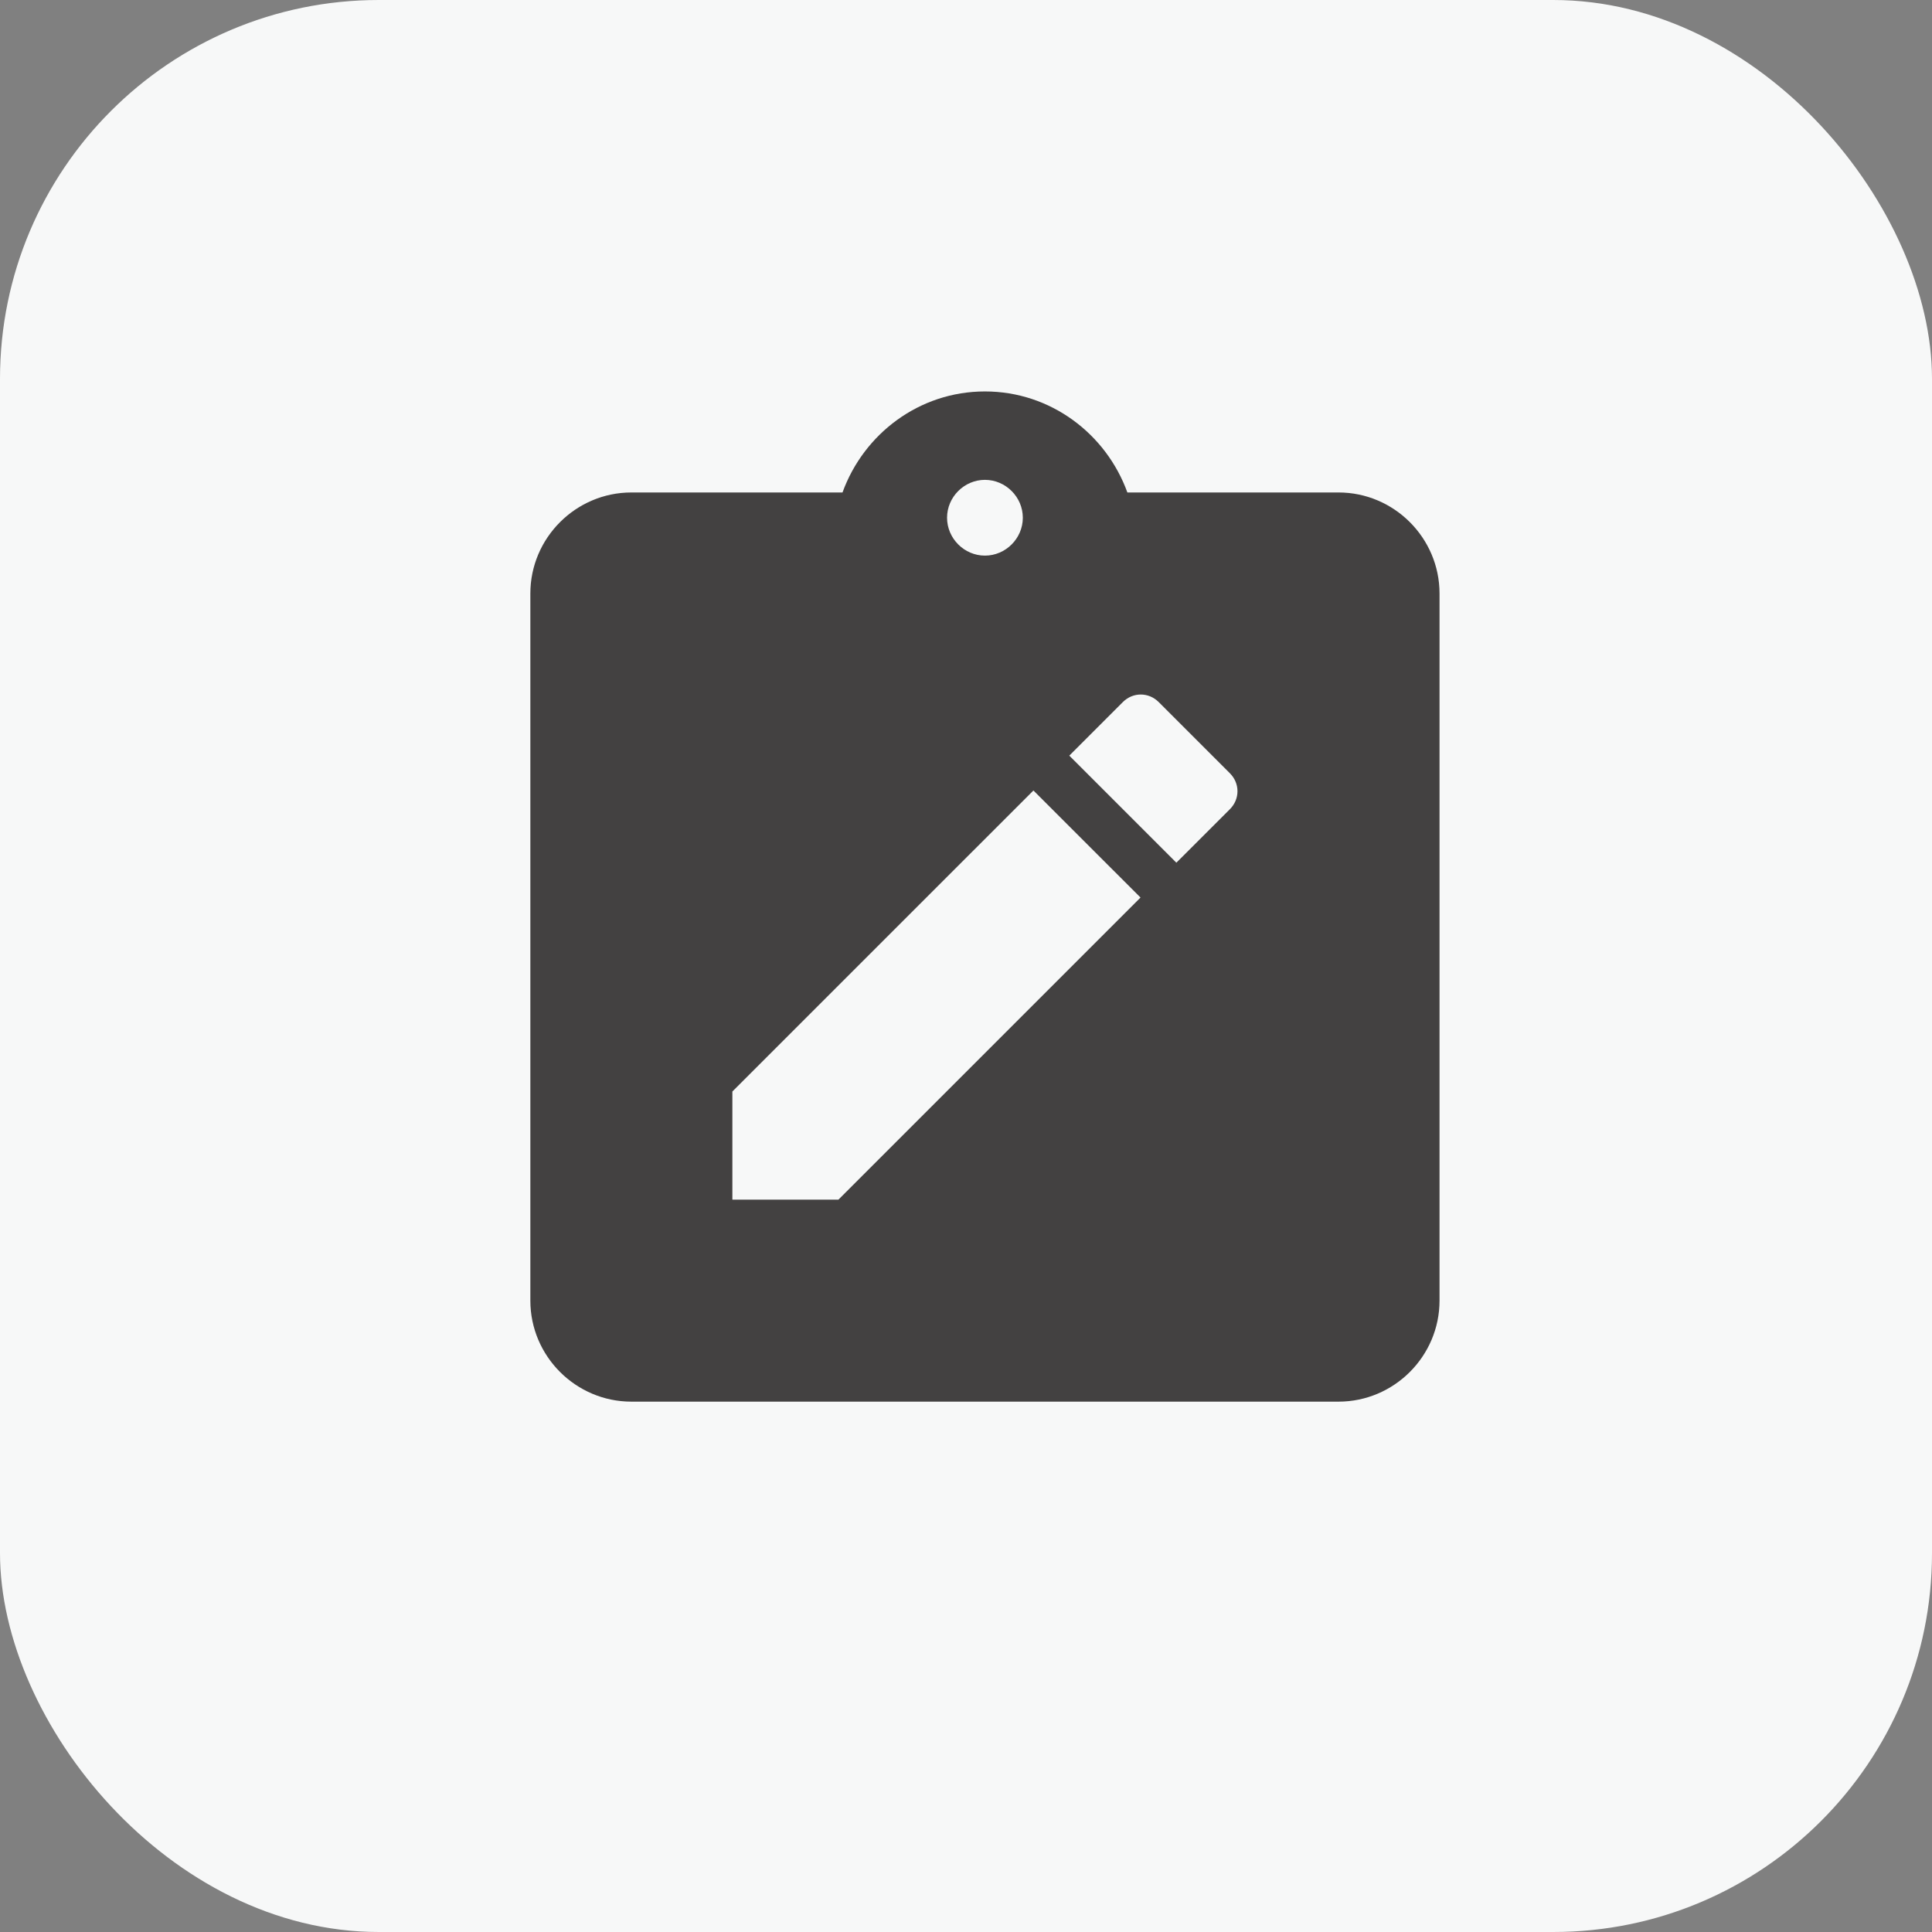<svg width="51" height="51" viewBox="0 0 51 51" fill="none" xmlns="http://www.w3.org/2000/svg">
<rect x="0" y="0" width="51" height="51" fill="#808080" stroke="none"/>
<rect width="51" height="51" rx="10" fill="#F7F8F8"/>
<path d="M35.333 13H29.76C29.2 11.453 27.733 10.333 26 10.333C24.267 10.333 22.8 11.453 22.24 13H16.667C15.2 13 14 14.2 14 15.667V34.333C14 35.8 15.2 37 16.667 37H35.333C36.8 37 38 35.8 38 34.333V15.667C38 14.2 36.8 13 35.333 13ZM26 12.667C26.547 12.667 27 13.12 27 13.667C27 14.213 26.547 14.667 26 14.667C25.453 14.667 25 14.213 25 13.667C25 13.12 25.453 12.667 26 12.667ZM22.133 31.667H19.333V28.813L27.28 20.867L30.107 23.693L22.133 31.667ZM32.467 21.36L31.053 22.773L28.227 19.947L29.64 18.533C29.907 18.267 30.32 18.267 30.587 18.533L32.467 20.413C32.733 20.68 32.733 21.093 32.467 21.36Z" fill="#434141"/>
</svg>
